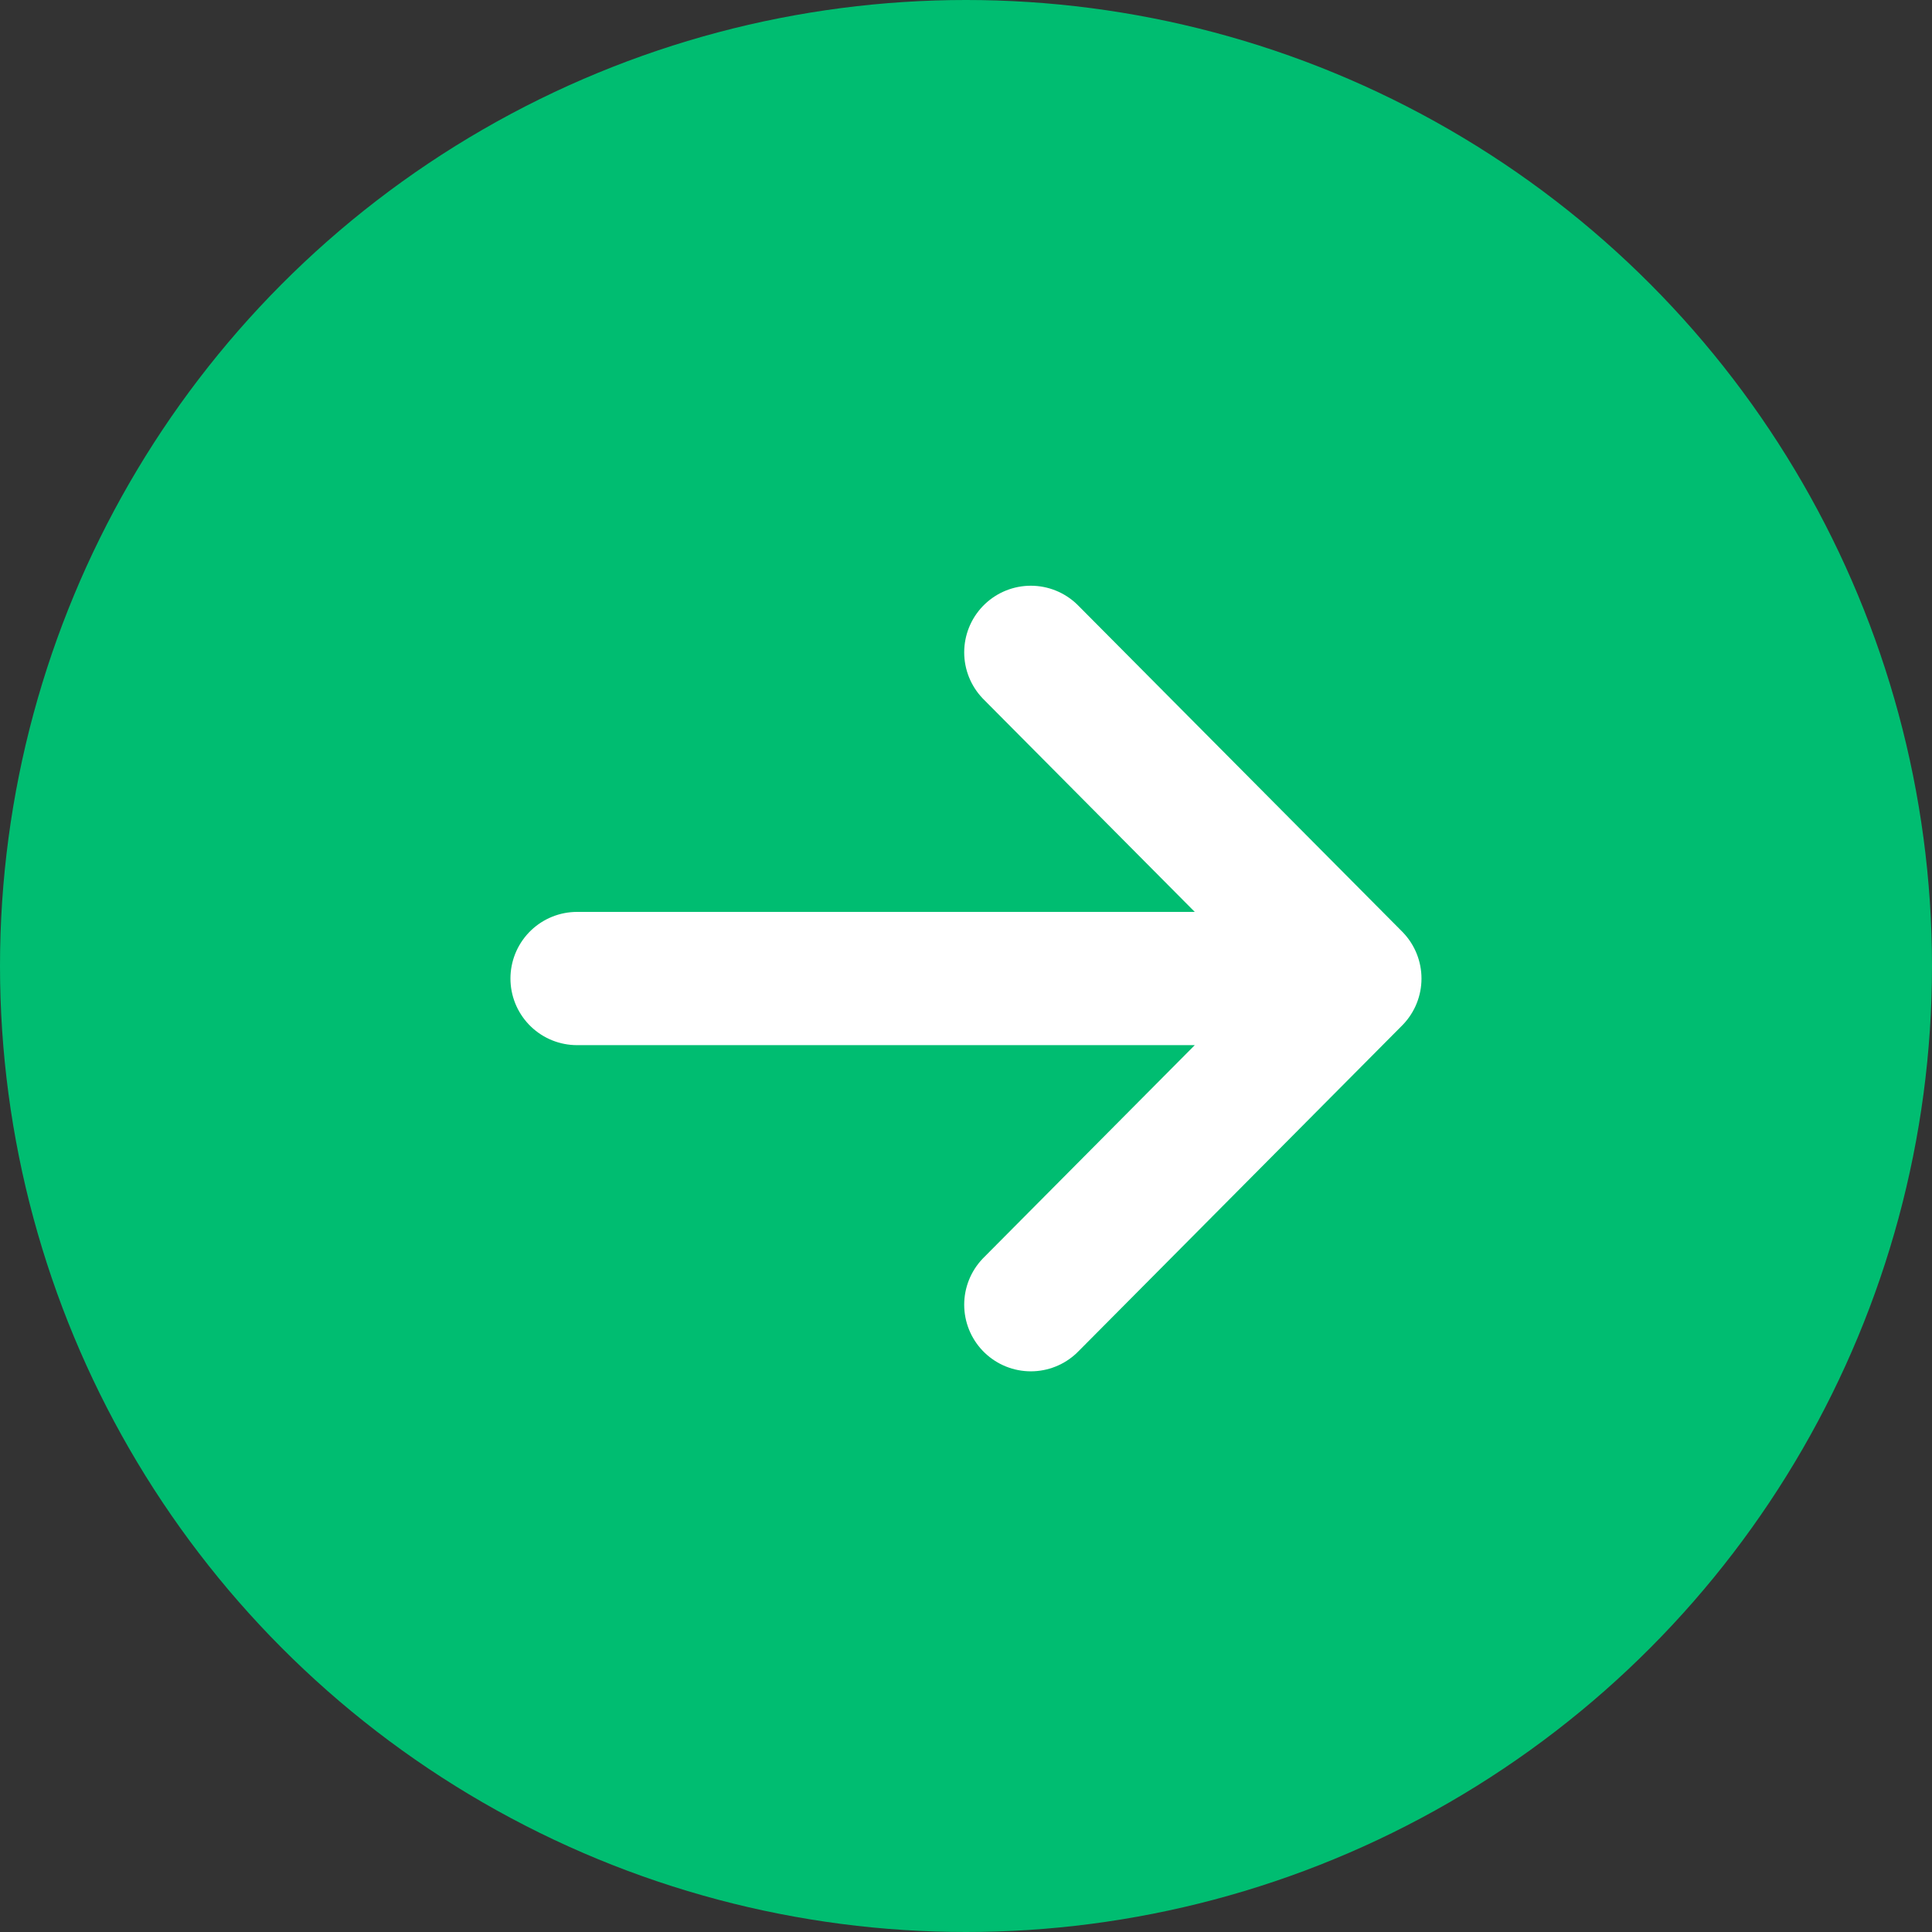 <svg width="29" height="29" viewBox="0 0 29 29" fill="none" xmlns="http://www.w3.org/2000/svg">
<rect x="0" y="0" width="29" height="29" fill="#333333" stroke="none"/>
<circle cx="14.5" cy="14.5" r="14.5" fill="#00BD71"/>
<path d="M8.662 14.688H20.337H8.662ZM20.337 14.688L15.473 9.792L20.337 14.688ZM20.337 14.688L15.473 19.584L20.337 14.688Z" fill="#00BD71"/>
<path d="M8.662 14.688H20.337M20.337 14.688L15.473 9.792M20.337 14.688L15.473 19.584" stroke="white" stroke-width="2" stroke-linecap="round" stroke-linejoin="round"/>
</svg>
